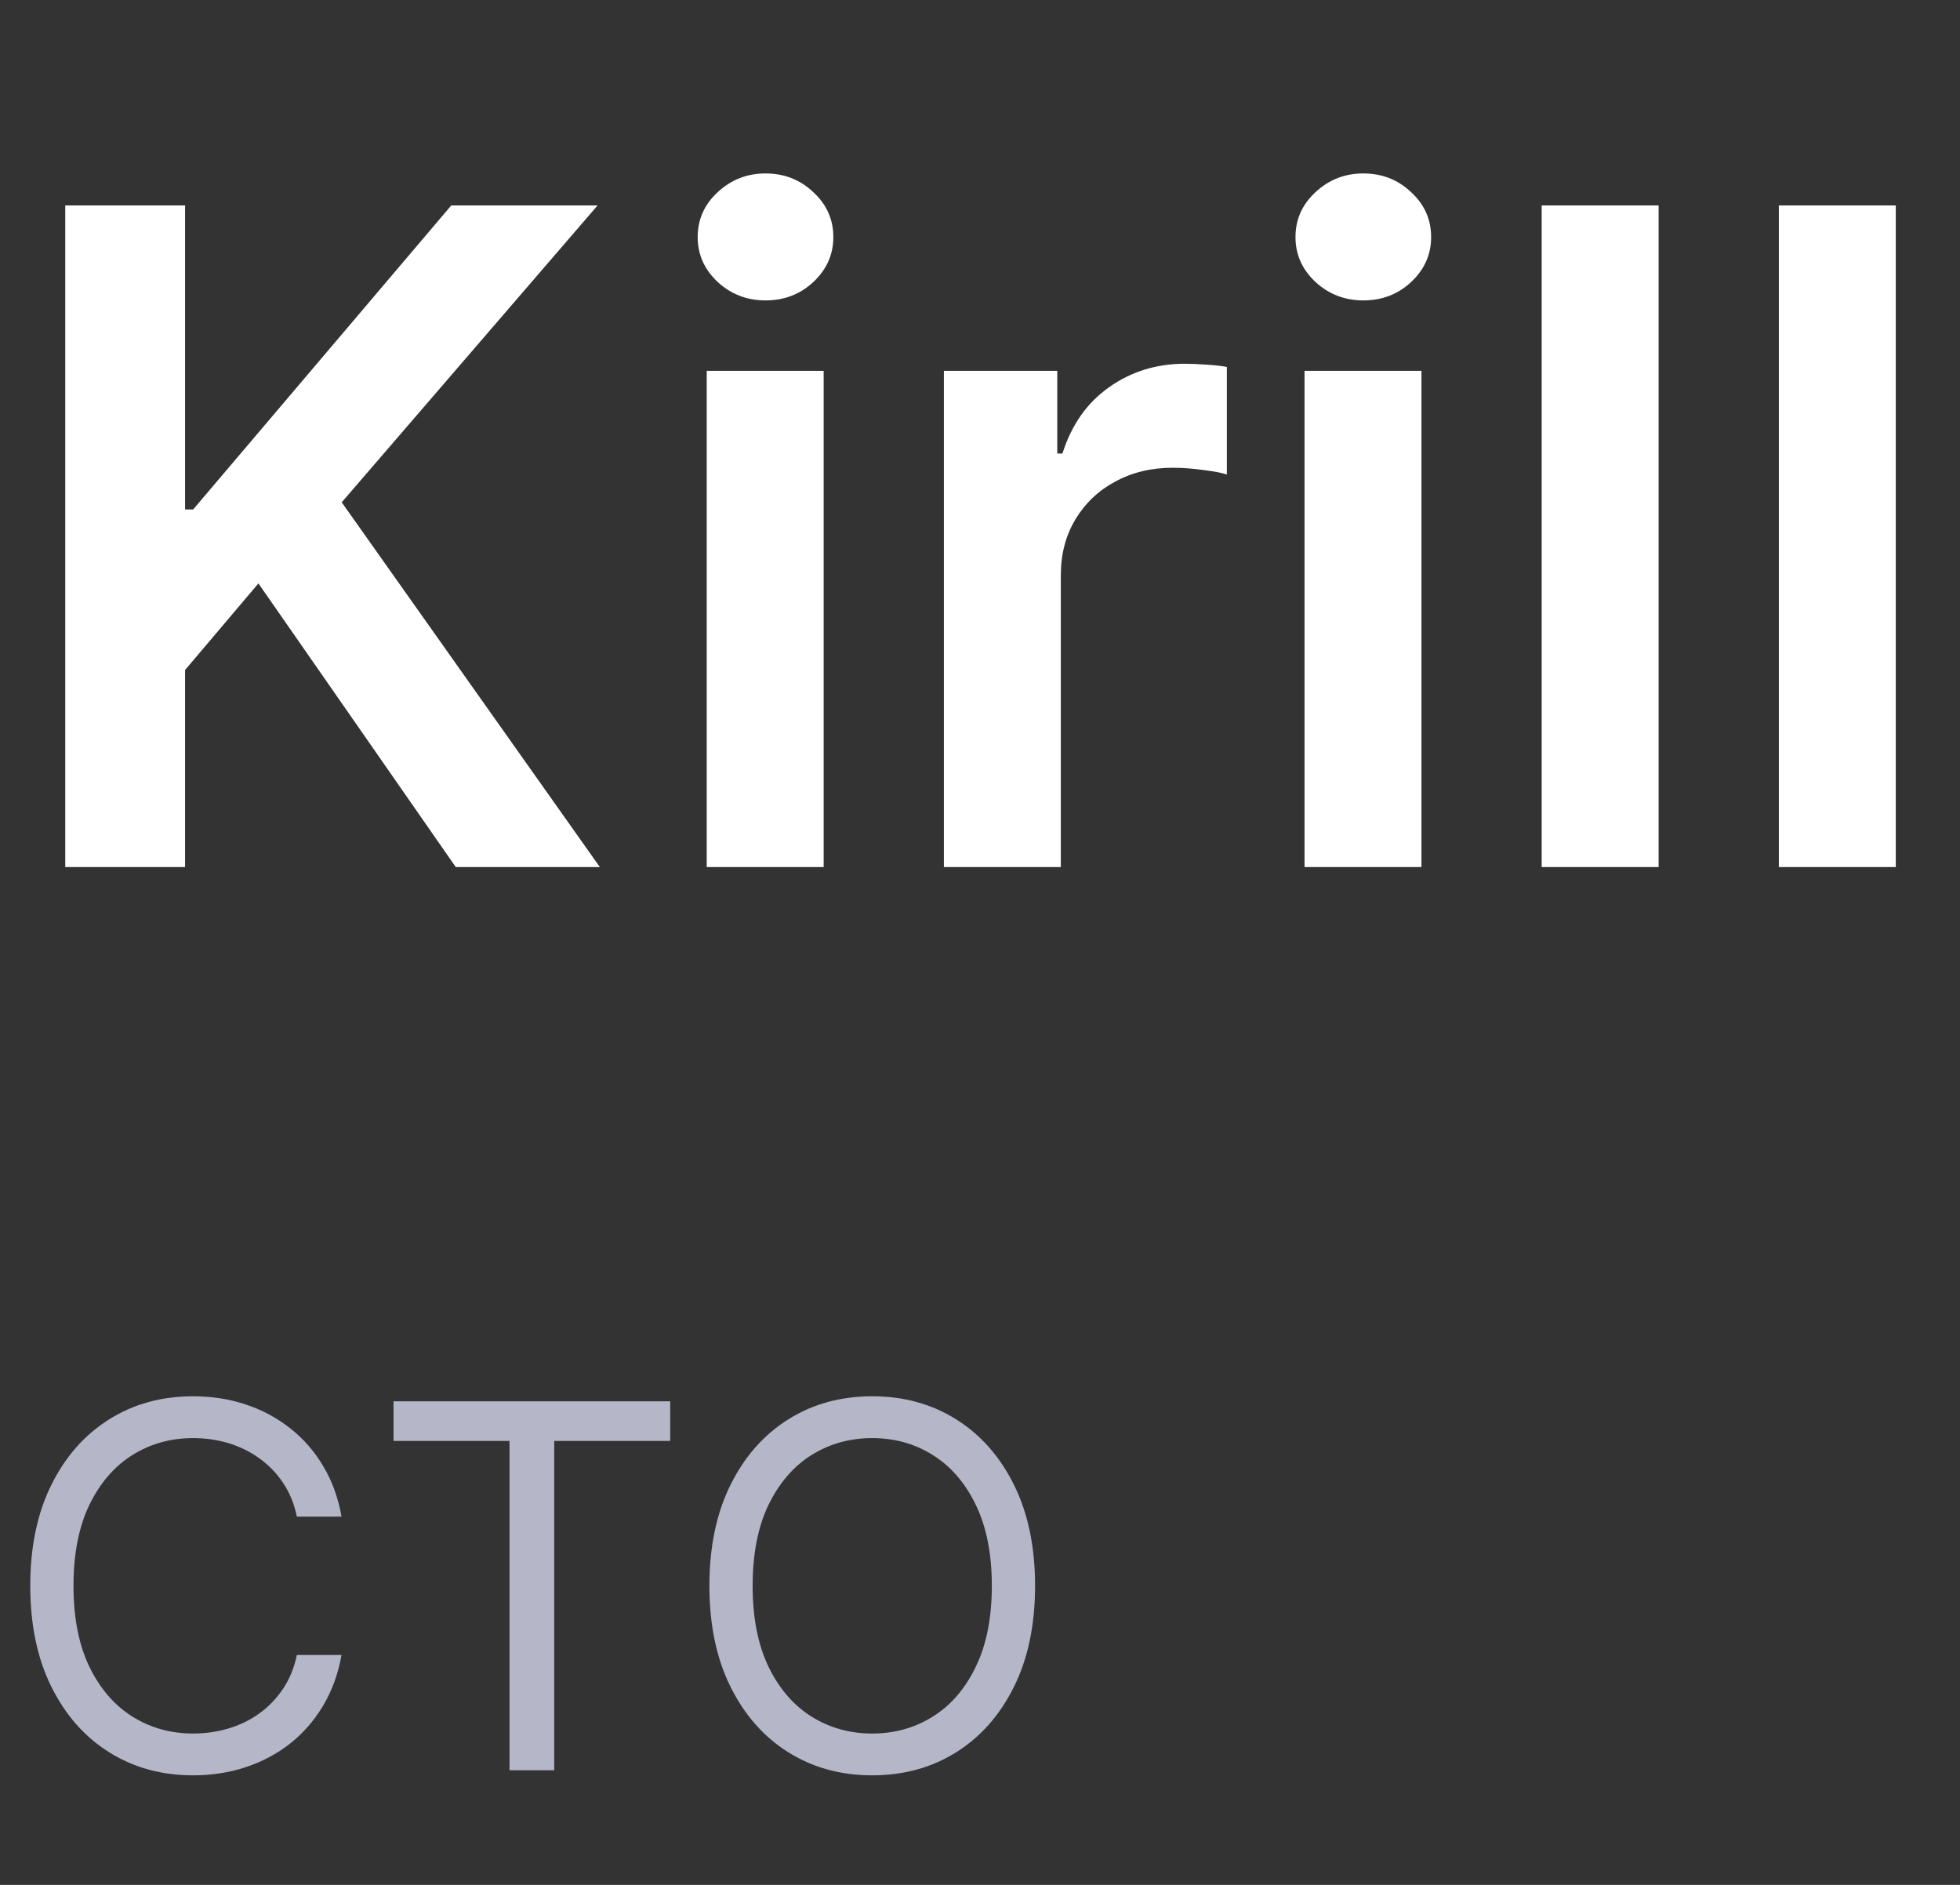 <?xml version="1.0" encoding="UTF-8"?> <svg xmlns="http://www.w3.org/2000/svg" width="52" height="50" viewBox="0 0 52 50" fill="none"><rect x="0" y="0" width="52" height="50" fill="#333333" stroke="none"/><path d="M1.731 23V5.45H4.91V13.514H5.125L11.972 5.45H15.854L9.066 13.325L15.914 23H12.091L6.856 15.476L4.91 17.773V23H1.731ZM18.75 23V9.837H21.852V23H18.75ZM20.31 7.969C19.818 7.969 19.396 7.806 19.041 7.481C18.687 7.149 18.51 6.752 18.51 6.29C18.51 5.821 18.687 5.424 19.041 5.098C19.396 4.767 19.818 4.601 20.31 4.601C20.807 4.601 21.229 4.767 21.578 5.098C21.932 5.424 22.109 5.821 22.109 6.29C22.109 6.752 21.932 7.149 21.578 7.481C21.229 7.806 20.807 7.969 20.31 7.969ZM25.042 23V9.837H28.05V12.031H28.187C28.427 11.271 28.838 10.686 29.421 10.274C30.009 9.857 30.681 9.649 31.435 9.649C31.606 9.649 31.798 9.657 32.009 9.674C32.226 9.686 32.406 9.706 32.549 9.734V12.588C32.418 12.542 32.209 12.502 31.923 12.468C31.643 12.428 31.372 12.408 31.109 12.408C30.544 12.408 30.035 12.531 29.584 12.777C29.138 13.017 28.787 13.351 28.53 13.779C28.273 14.208 28.144 14.702 28.144 15.262V23H25.042ZM34.61 23V9.837H37.712V23H34.61ZM36.17 7.969C35.678 7.969 35.255 7.806 34.901 7.481C34.547 7.149 34.37 6.752 34.37 6.29C34.37 5.821 34.547 5.424 34.901 5.098C35.255 4.767 35.678 4.601 36.17 4.601C36.667 4.601 37.089 4.767 37.438 5.098C37.792 5.424 37.969 5.821 37.969 6.29C37.969 6.752 37.792 7.149 37.438 7.481C37.089 7.806 36.667 7.969 36.17 7.969ZM44.004 5.45V23H40.902V5.45H44.004ZM50.296 5.45V23H47.194V5.45H50.296Z" fill="white"></path><path d="M9.061 40.231H7.876C7.806 39.891 7.683 39.591 7.508 39.333C7.336 39.075 7.125 38.858 6.877 38.683C6.632 38.505 6.359 38.371 6.06 38.282C5.76 38.192 5.448 38.148 5.123 38.148C4.53 38.148 3.994 38.297 3.513 38.597C3.035 38.897 2.654 39.338 2.37 39.921C2.09 40.504 1.95 41.219 1.95 42.066C1.95 42.914 2.09 43.629 2.37 44.212C2.654 44.795 3.035 45.237 3.513 45.536C3.994 45.836 4.53 45.985 5.123 45.985C5.448 45.985 5.76 45.941 6.06 45.852C6.359 45.762 6.632 45.63 6.877 45.455C7.125 45.276 7.336 45.058 7.508 44.8C7.683 44.539 7.806 44.239 7.876 43.902H9.061C8.972 44.402 8.809 44.849 8.573 45.245C8.338 45.64 8.045 45.976 7.694 46.253C7.344 46.527 6.95 46.736 6.514 46.879C6.08 47.022 5.617 47.094 5.123 47.094C4.288 47.094 3.546 46.89 2.896 46.482C2.246 46.075 1.735 45.495 1.362 44.743C0.989 43.991 0.803 43.099 0.803 42.066C0.803 41.034 0.989 40.142 1.362 39.39C1.735 38.638 2.246 38.059 2.896 37.651C3.546 37.243 4.288 37.039 5.123 37.039C5.617 37.039 6.08 37.111 6.514 37.254C6.95 37.398 7.344 37.608 7.694 37.885C8.045 38.159 8.338 38.493 8.573 38.889C8.809 39.28 8.972 39.728 9.061 40.231ZM10.441 38.224V37.173H17.781V38.224H14.704V46.96H13.518V38.224H10.441ZM27.461 42.066C27.461 43.099 27.275 43.991 26.902 44.743C26.529 45.495 26.018 46.075 25.368 46.482C24.718 46.89 23.976 47.094 23.141 47.094C22.306 47.094 21.564 46.89 20.914 46.482C20.264 46.075 19.753 45.495 19.38 44.743C19.007 43.991 18.821 43.099 18.821 42.066C18.821 41.034 19.007 40.142 19.38 39.39C19.753 38.638 20.264 38.059 20.914 37.651C21.564 37.243 22.306 37.039 23.141 37.039C23.976 37.039 24.718 37.243 25.368 37.651C26.018 38.059 26.529 38.638 26.902 39.39C27.275 40.142 27.461 41.034 27.461 42.066ZM26.314 42.066C26.314 41.219 26.172 40.504 25.889 39.921C25.608 39.338 25.228 38.897 24.747 38.597C24.269 38.297 23.733 38.148 23.141 38.148C22.548 38.148 22.012 38.297 21.53 38.597C21.052 38.897 20.672 39.338 20.388 39.921C20.108 40.504 19.968 41.219 19.968 42.066C19.968 42.914 20.108 43.629 20.388 44.212C20.672 44.795 21.052 45.237 21.53 45.536C22.012 45.836 22.548 45.985 23.141 45.985C23.733 45.985 24.269 45.836 24.747 45.536C25.228 45.237 25.608 44.795 25.889 44.212C26.172 43.629 26.314 42.914 26.314 42.066Z" fill="#B5B7C9"></path></svg> 